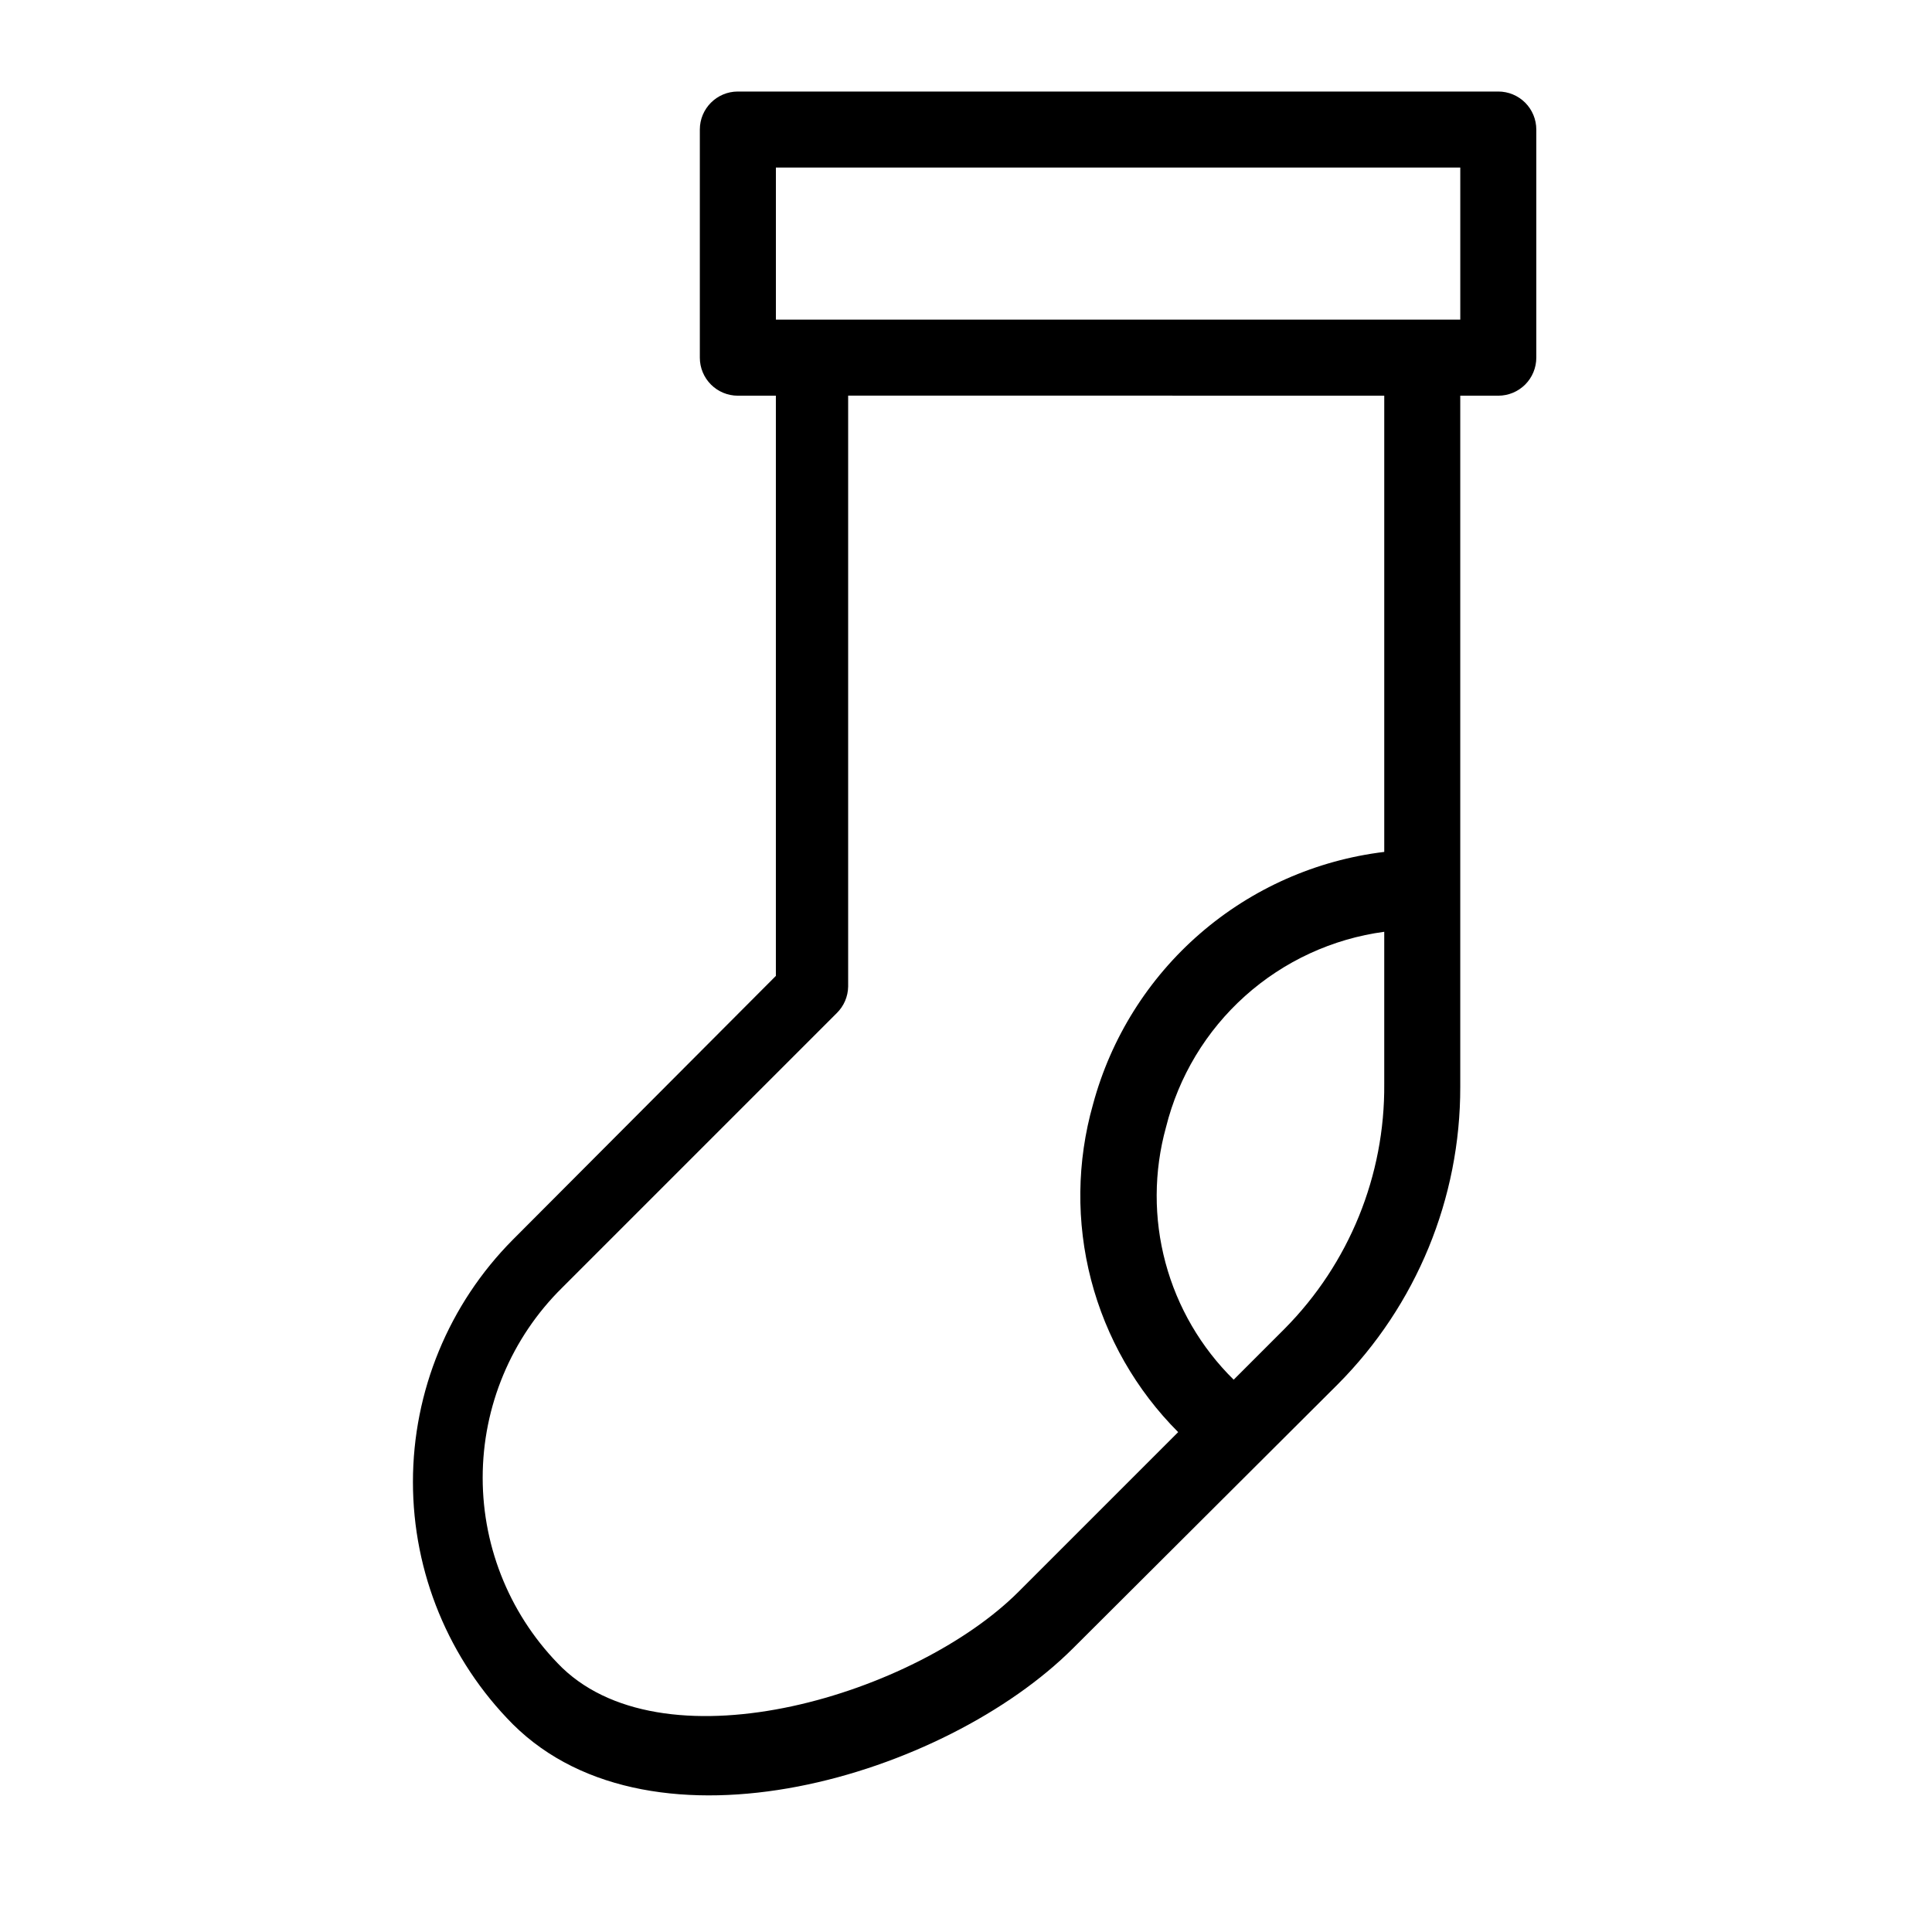 <?xml version="1.0" encoding="UTF-8"?>
<!-- Uploaded to: ICON Repo, www.svgrepo.com, Generator: ICON Repo Mixer Tools -->
<svg fill="#000000" width="800px" height="800px" version="1.1" viewBox="144 144 512 512" xmlns="http://www.w3.org/2000/svg">
 <path d="m279.89 472.55c-16.945 17.062-26.457 40.137-26.457 64.184 0 24.051 9.512 47.125 26.457 64.188 37.281 37.082 114.67 13.703 148.52-20.152l70.129-69.93c20.828-20.93 32.496-49.27 32.445-78.797v-183.18h10.078c2.672 0 5.234-1.062 7.125-2.949 1.887-1.891 2.949-4.453 2.949-7.125v-60.457c0-2.676-1.062-5.238-2.949-7.125-1.891-1.891-4.453-2.953-7.125-2.953h-201.52c-5.566 0-10.078 4.512-10.078 10.078v60.457c0 2.672 1.062 5.234 2.953 7.125 1.887 1.887 4.449 2.949 7.125 2.949h10.074v153.76zm204.55 23.578-13.504 13.504c-8.68-8.543-14.922-19.25-18.074-31.012-3.152-11.766-3.106-24.156 0.141-35.895 3.348-13.434 10.648-25.551 20.961-34.785s23.156-15.16 36.875-17.008v40.305c0.203 24.285-9.301 47.645-26.398 64.891zm-134.82-307.73h181.37v40.305h-181.37zm161.22 60.457v120.91c-18.07 2.188-35.07 9.727-48.824 21.648-13.754 11.922-23.629 27.684-28.359 45.258-4.305 15.176-4.481 31.227-0.512 46.496 3.965 15.266 11.934 29.199 23.082 40.359l-42.32 42.32c-27.004 27.004-92.699 47.156-120.91 20.152-13.488-13.293-21.082-31.441-21.082-50.379 0-18.941 7.594-37.09 21.082-50.383l72.75-72.75c1.898-1.859 2.984-4.394 3.023-7.051v-156.59z"/>
</svg>